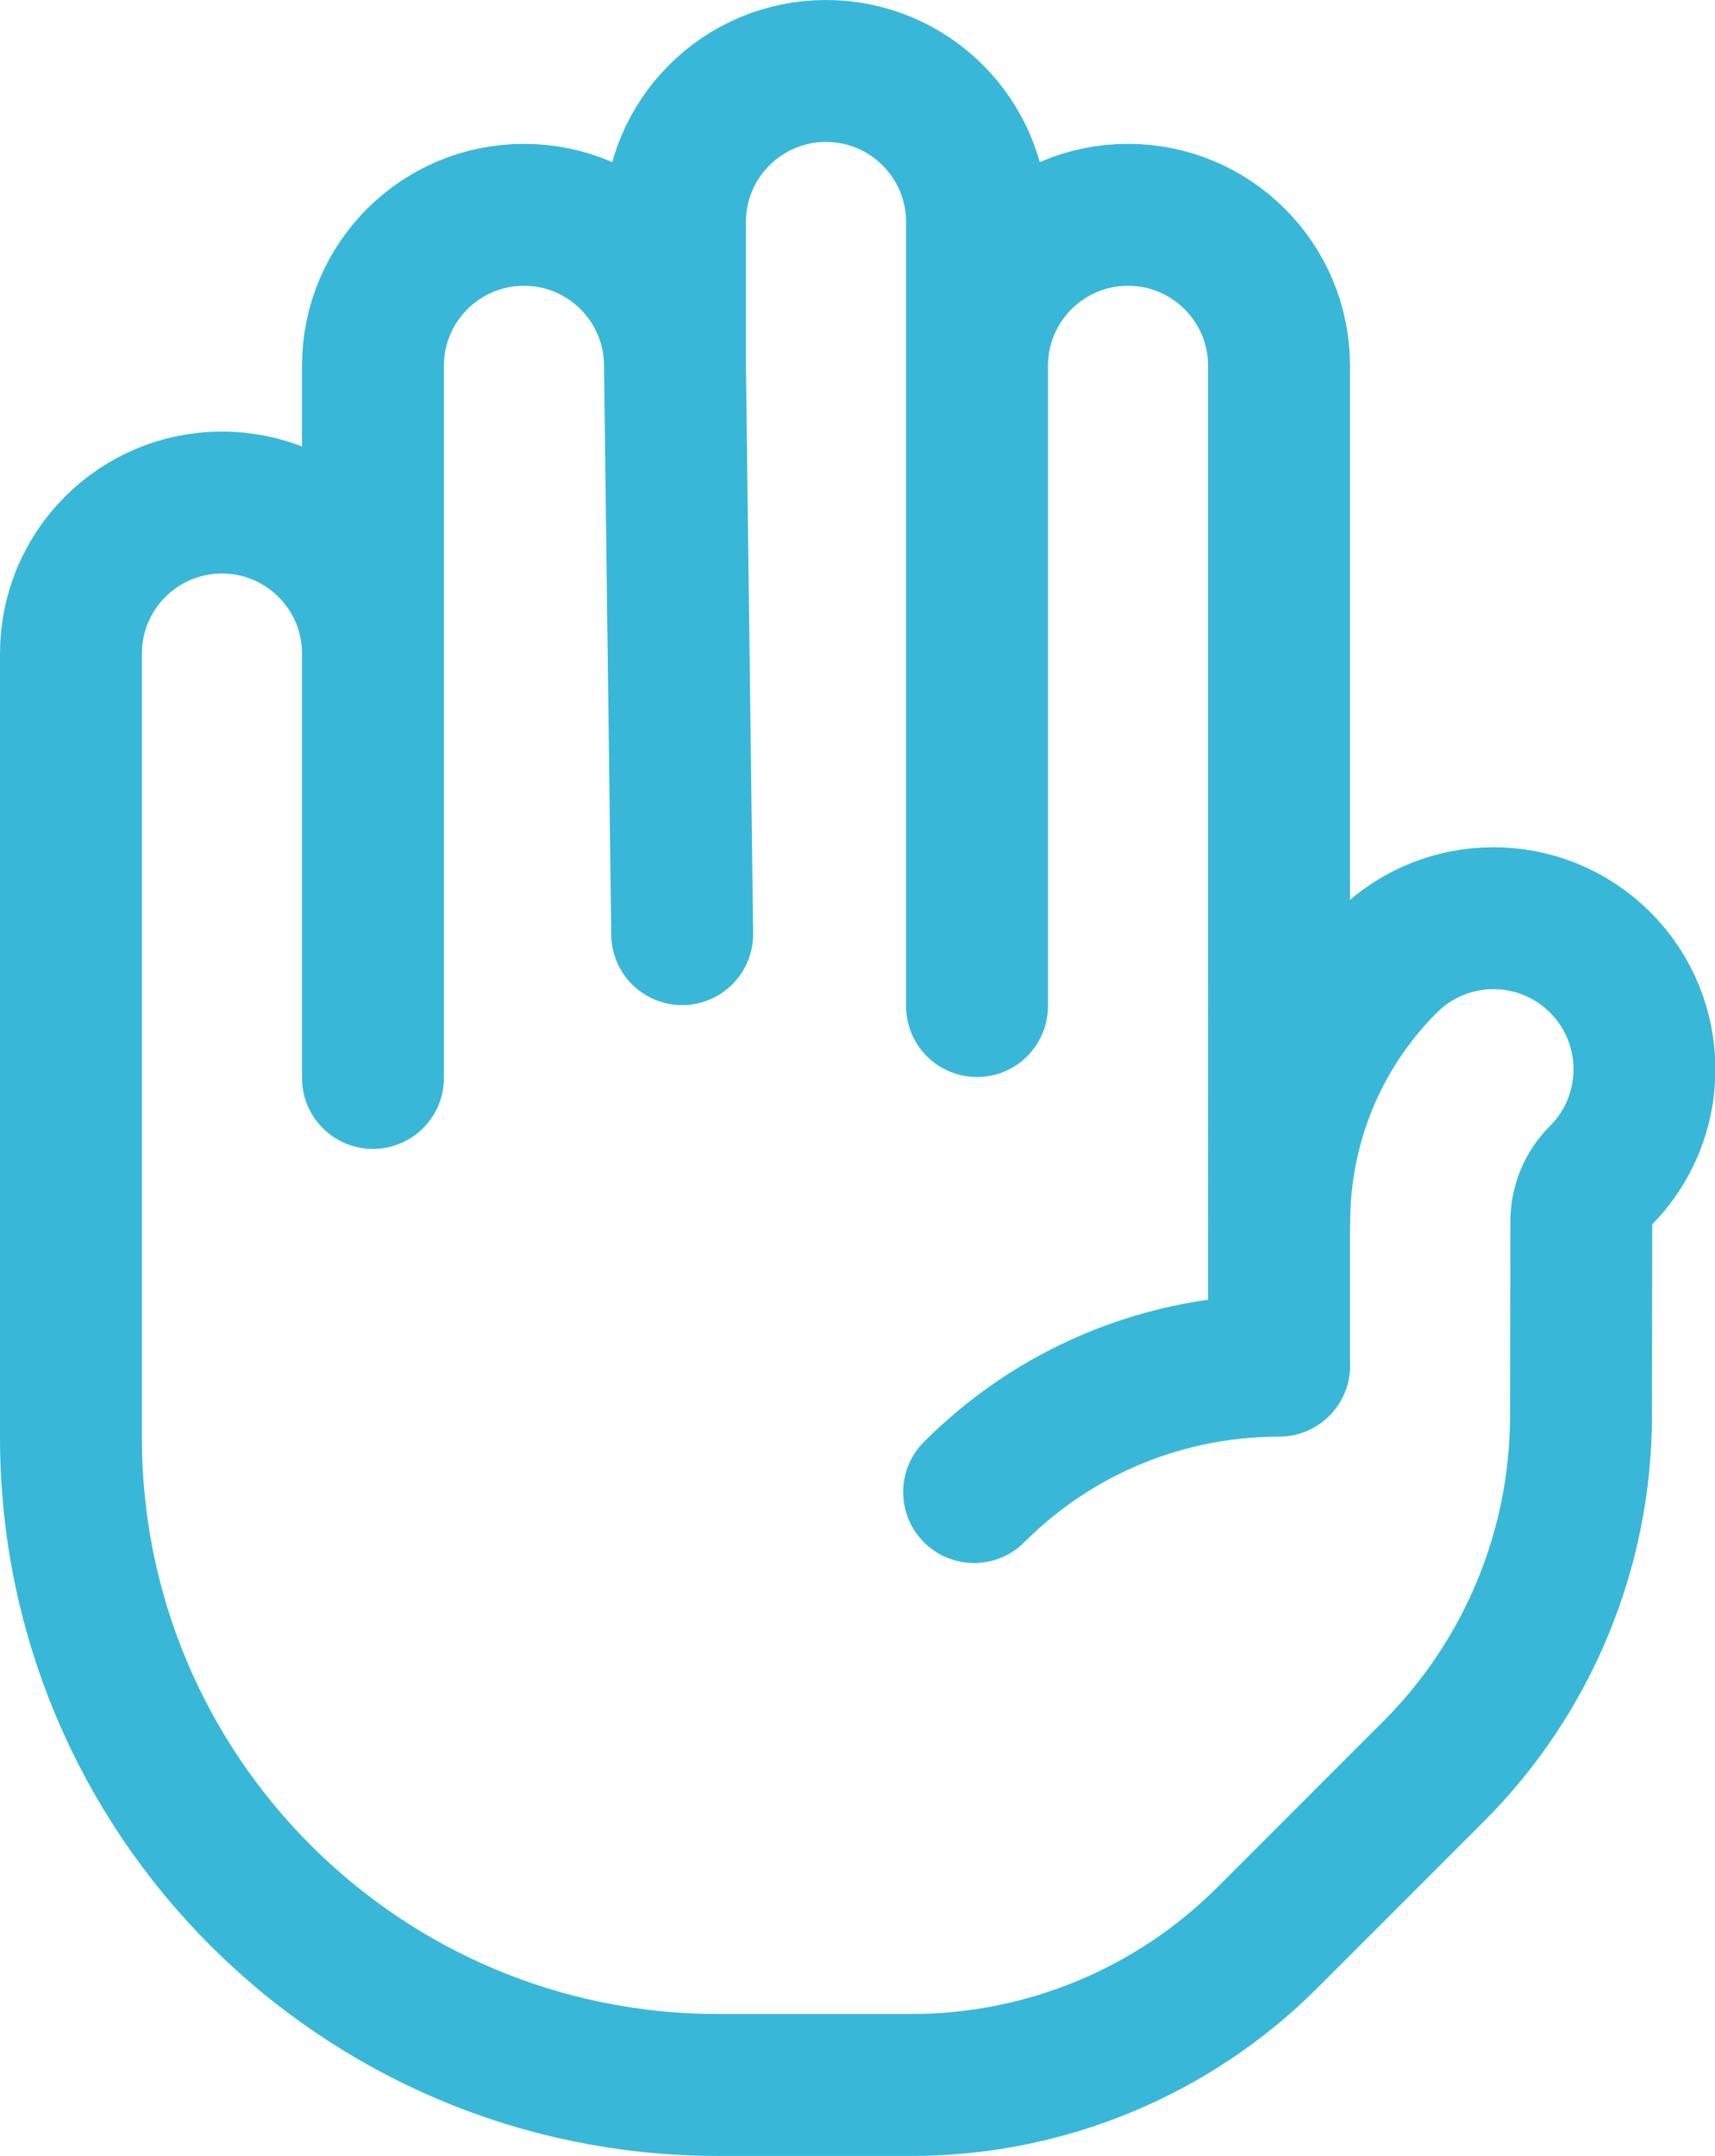<?xml version="1.0" encoding="UTF-8" standalone="no"?>
<svg
   width="48.344"
   height="60.757"
   viewBox="0 0 48.344 60.757"
   fill="none"
   version="1.1"
   id="svg1"
   sodipodi:docname="senias.svg"
   inkscape:version="1.4 (e7c3feb100, 2024-10-09)"
   xmlns:inkscape="http://www.inkscape.org/namespaces/inkscape"
   xmlns:sodipodi="http://sodipodi.sourceforge.net/DTD/sodipodi-0.dtd"
   xmlns="http://www.w3.org/2000/svg"
   xmlns:svg="http://www.w3.org/2000/svg">
  <defs
     id="defs1" />
  <sodipodi:namedview
     id="namedview1"
     pagecolor="#ffffff"
     bordercolor="#000000"
     borderopacity="0.25"
     inkscape:showpageshadow="2"
     inkscape:pageopacity="0.0"
     inkscape:pagecheckerboard="0"
     inkscape:deskcolor="#d1d1d1"
     inkscape:zoom="6.7866667"
     inkscape:cx="29.69057"
     inkscape:cy="37.057957"
     inkscape:window-width="1366"
     inkscape:window-height="714"
     inkscape:window-x="0"
     inkscape:window-y="26"
     inkscape:window-maximized="1"
     inkscape:current-layer="svg1" />
  <path
     d="m 19.027,10.311 c 0,-2.351 -1.906,-4.257 -4.257,-4.257 -2.351,0 -4.257,1.906 -4.257,4.257 l -8.1e-5,8.108 m 8.514,-8.108 V 6.257 C 19.027,3.906 20.933,2 23.284,2 c 2.351,0 4.257,1.906 4.257,4.257 v 4.054 m -8.514,0 0.203,16.014 m 8.311,2.027 V 10.311 m 0,0 c 0,-2.351 1.906,-4.257 4.257,-4.257 2.351,0 4.257,1.906 4.257,4.257 V 38.486 M 10.513,18.419 c 0,-2.351 -1.906,-4.257 -4.257,-4.257 C 3.906,14.162 2,16.068 2,18.419 v 22.095 c 0,10.075 8.168,18.243 18.243,18.243 h 5.454 c 3.763,0 7.372,-1.495 10.033,-4.156 l 4.681,-4.681 c 2.661,-2.661 4.156,-6.27 4.156,-10.033 l 0.008,-5.47 c 0.004,-0.468 0.181,-0.921 0.534,-1.274 1.662,-1.662 1.662,-4.358 0,-6.02 -1.662,-1.662 -4.358,-1.662 -6.02,0 -2.005,2.005 -3.015,4.637 -3.028,7.26 M 10.513,18.419 v 11.959 m 16.946,11.67 c 1.054,-1.054 2.253,-1.874 3.532,-2.46 1.603,-0.734 3.333,-1.102 5.062,-1.102 m 0.005,0 h -0.005"
     stroke="#39b7d9"
     stroke-width="4"
     stroke-linecap="round"
     stroke-linejoin="round"
     id="path1" />
</svg>
